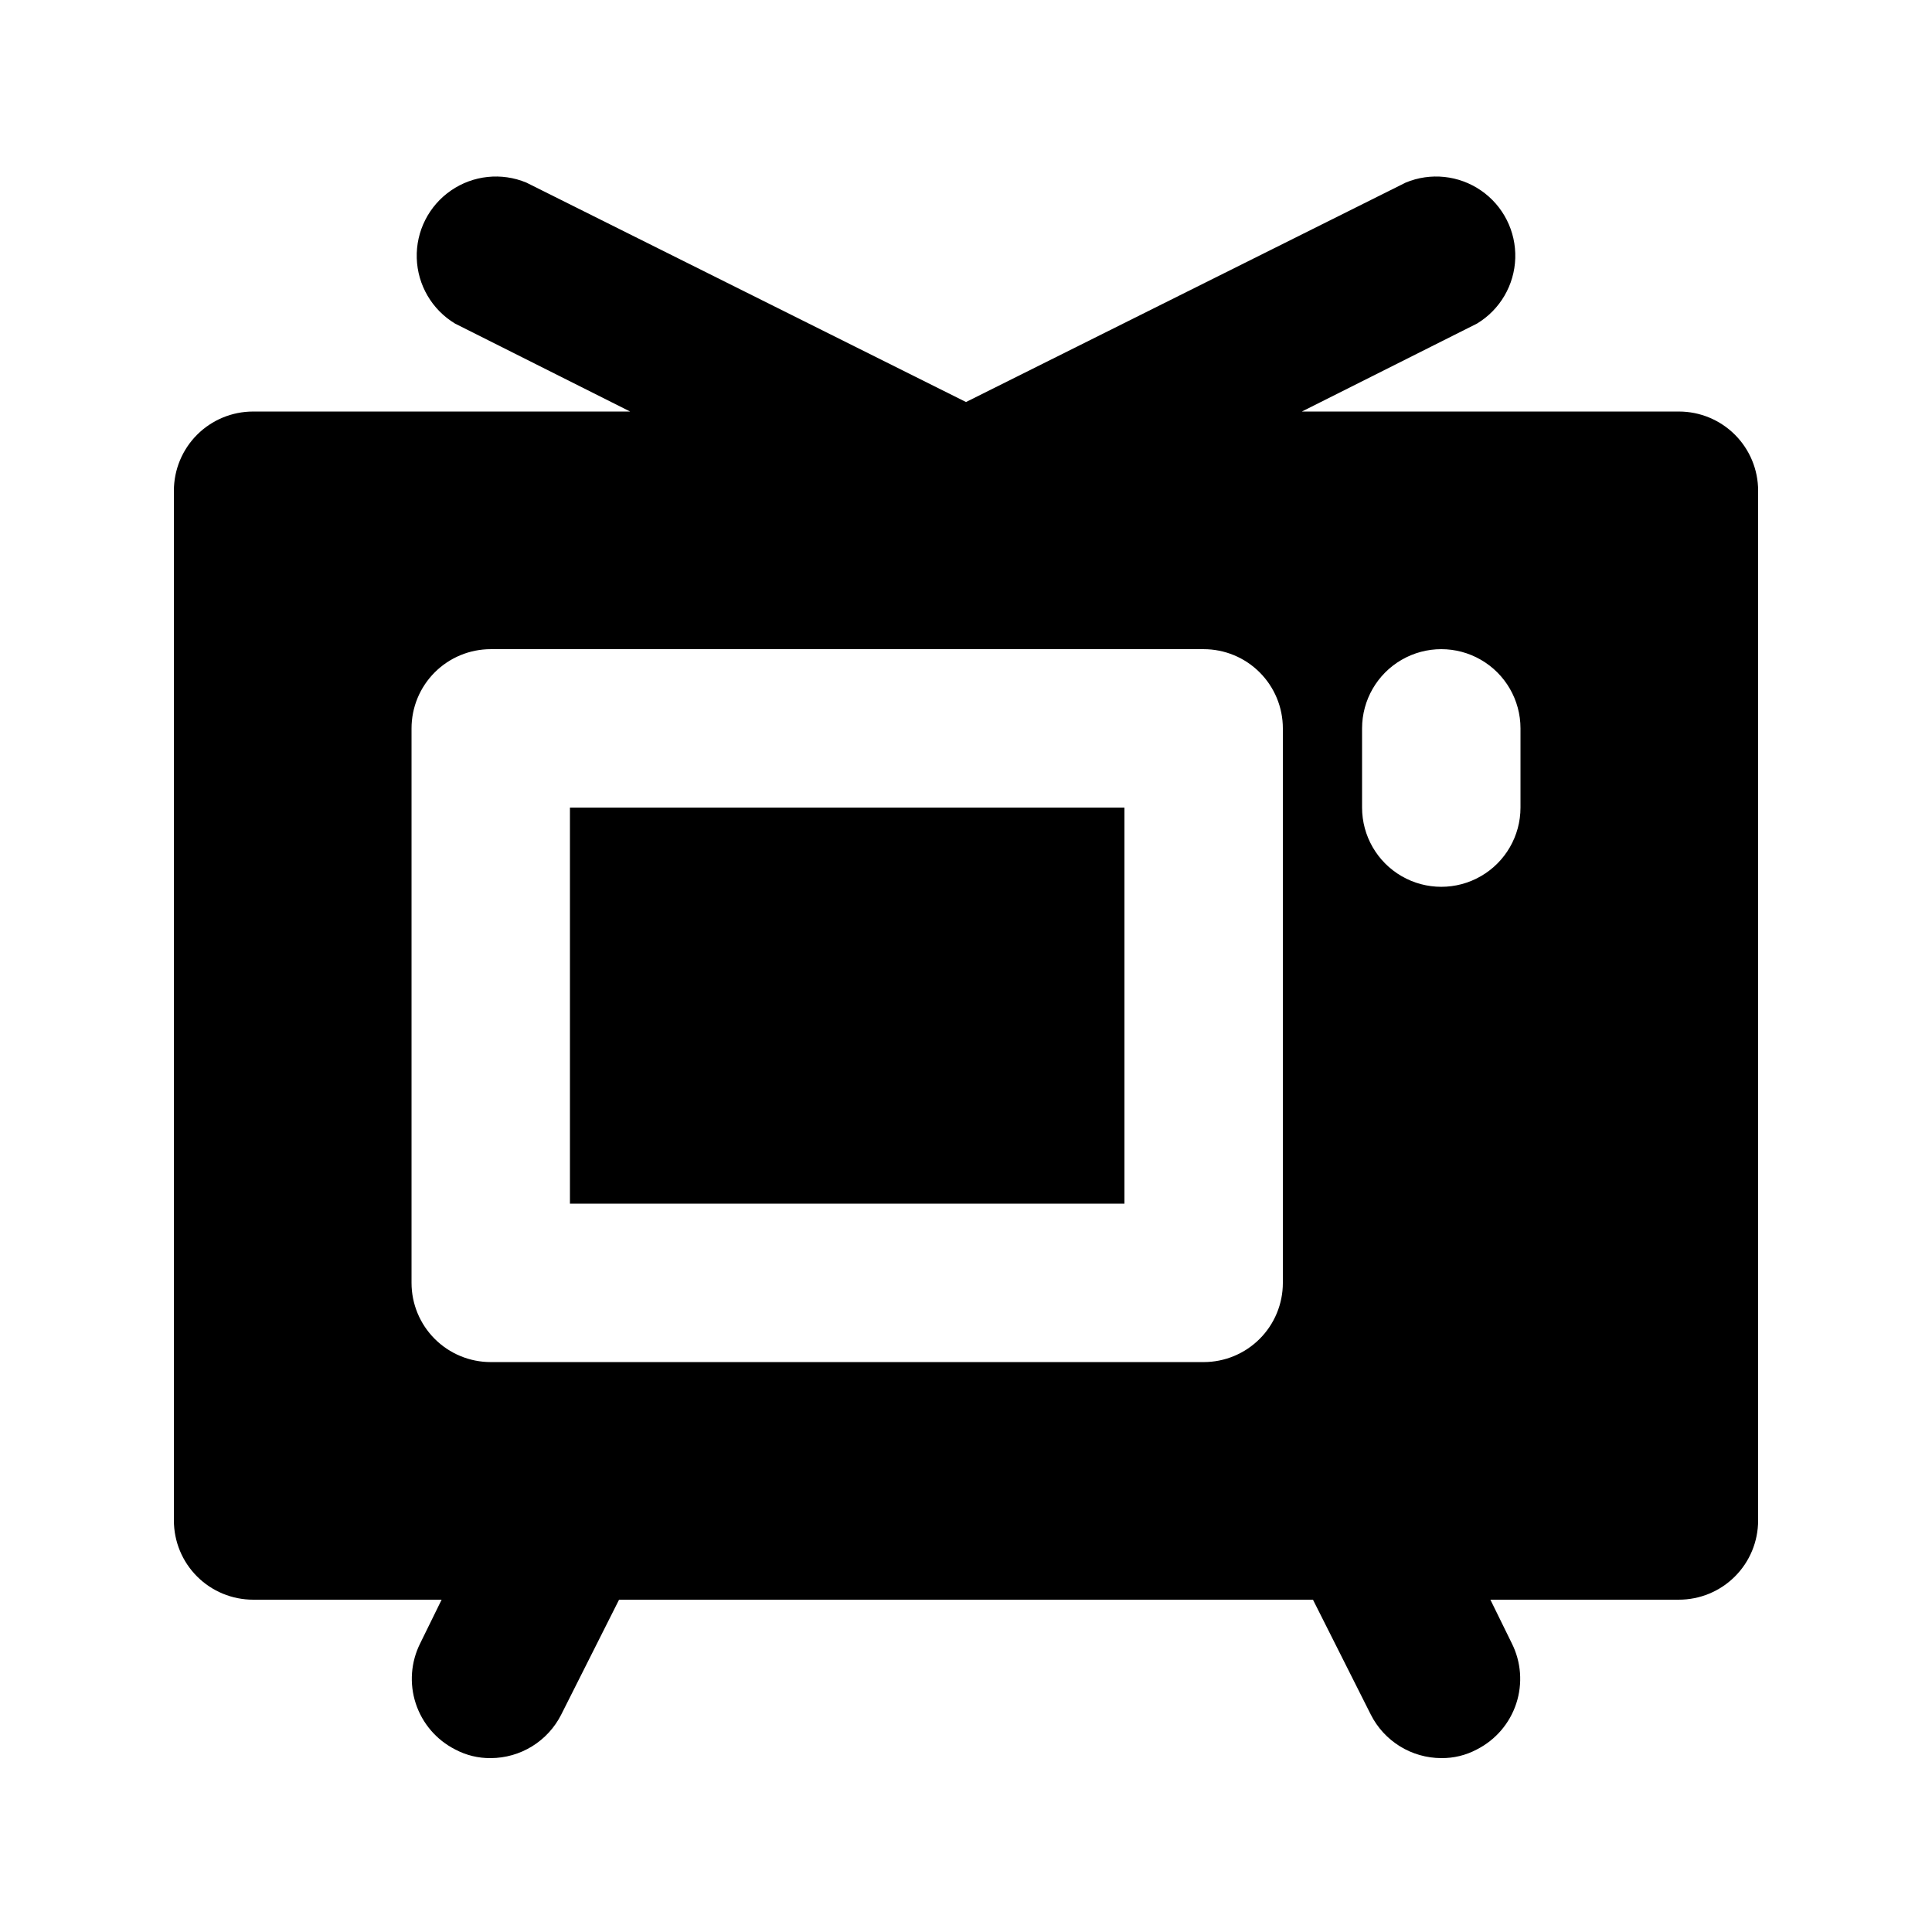 <?xml version="1.0" encoding="UTF-8"?>
<!-- Uploaded to: SVG Find, www.svgrepo.com, Generator: SVG Find Mixer Tools -->
<svg fill="#000000" width="800px" height="800px" version="1.1" viewBox="144 144 512 512" xmlns="http://www.w3.org/2000/svg">
 <path d="m295.04 358.02h146.95v104.96h-146.95zm314.88-83.969v272.89c0 5.57-2.211 10.91-6.148 14.844-3.938 3.938-9.273 6.148-14.844 6.148h-49.961l5.668 11.547c2.492 4.957 2.918 10.699 1.188 15.969-1.73 5.273-5.481 9.645-10.422 12.16-2.906 1.555-6.156 2.348-9.449 2.309-3.875-0.012-7.672-1.094-10.969-3.133-3.301-2.039-5.969-4.949-7.711-8.41l-15.324-30.441h-183.89l-15.324 30.438v0.004c-1.746 3.461-4.414 6.371-7.711 8.41-3.301 2.039-7.098 3.121-10.973 3.133-3.293 0.039-6.543-0.754-9.445-2.309-4.945-2.516-8.691-6.887-10.422-12.16-1.734-5.269-1.305-11.012 1.184-15.969l5.668-11.547h-49.961c-5.566 0-10.906-2.211-14.844-6.148-3.938-3.934-6.148-9.273-6.148-14.844v-272.89c0-5.566 2.211-10.906 6.148-14.844s9.277-6.148 14.844-6.148h99.922l-46.391-23.301c-6.113-3.68-9.941-10.207-10.16-17.34-0.223-7.129 3.195-13.883 9.066-17.93 5.871-4.051 13.398-4.84 19.984-2.098l116.51 58.148 116.51-58.148h-0.004c6.586-2.742 14.113-1.953 19.984 2.098 5.875 4.047 9.289 10.801 9.066 17.93-0.219 7.133-4.047 13.66-10.156 17.34l-46.395 23.301h99.922c5.57 0 10.906 2.211 14.844 6.148s6.148 9.277 6.148 14.844zm-125.95 62.977c0-5.57-2.211-10.906-6.148-14.844-3.934-3.938-9.273-6.148-14.84-6.148h-188.93c-5.566 0-10.906 2.211-14.844 6.148s-6.148 9.273-6.148 14.844v146.95-0.004c0 5.57 2.211 10.91 6.148 14.844 3.938 3.938 9.277 6.148 14.844 6.148h188.93c5.566 0 10.906-2.211 14.84-6.148 3.938-3.934 6.148-9.273 6.148-14.844zm62.977 0c0-7.5-4-14.43-10.496-18.18-6.492-3.75-14.496-3.75-20.992 0-6.492 3.75-10.496 10.68-10.496 18.18v20.992c0 7.5 4.004 14.43 10.496 18.18 6.496 3.75 14.5 3.75 20.992 0 6.496-3.75 10.496-10.68 10.496-18.18z"/>
</svg>
